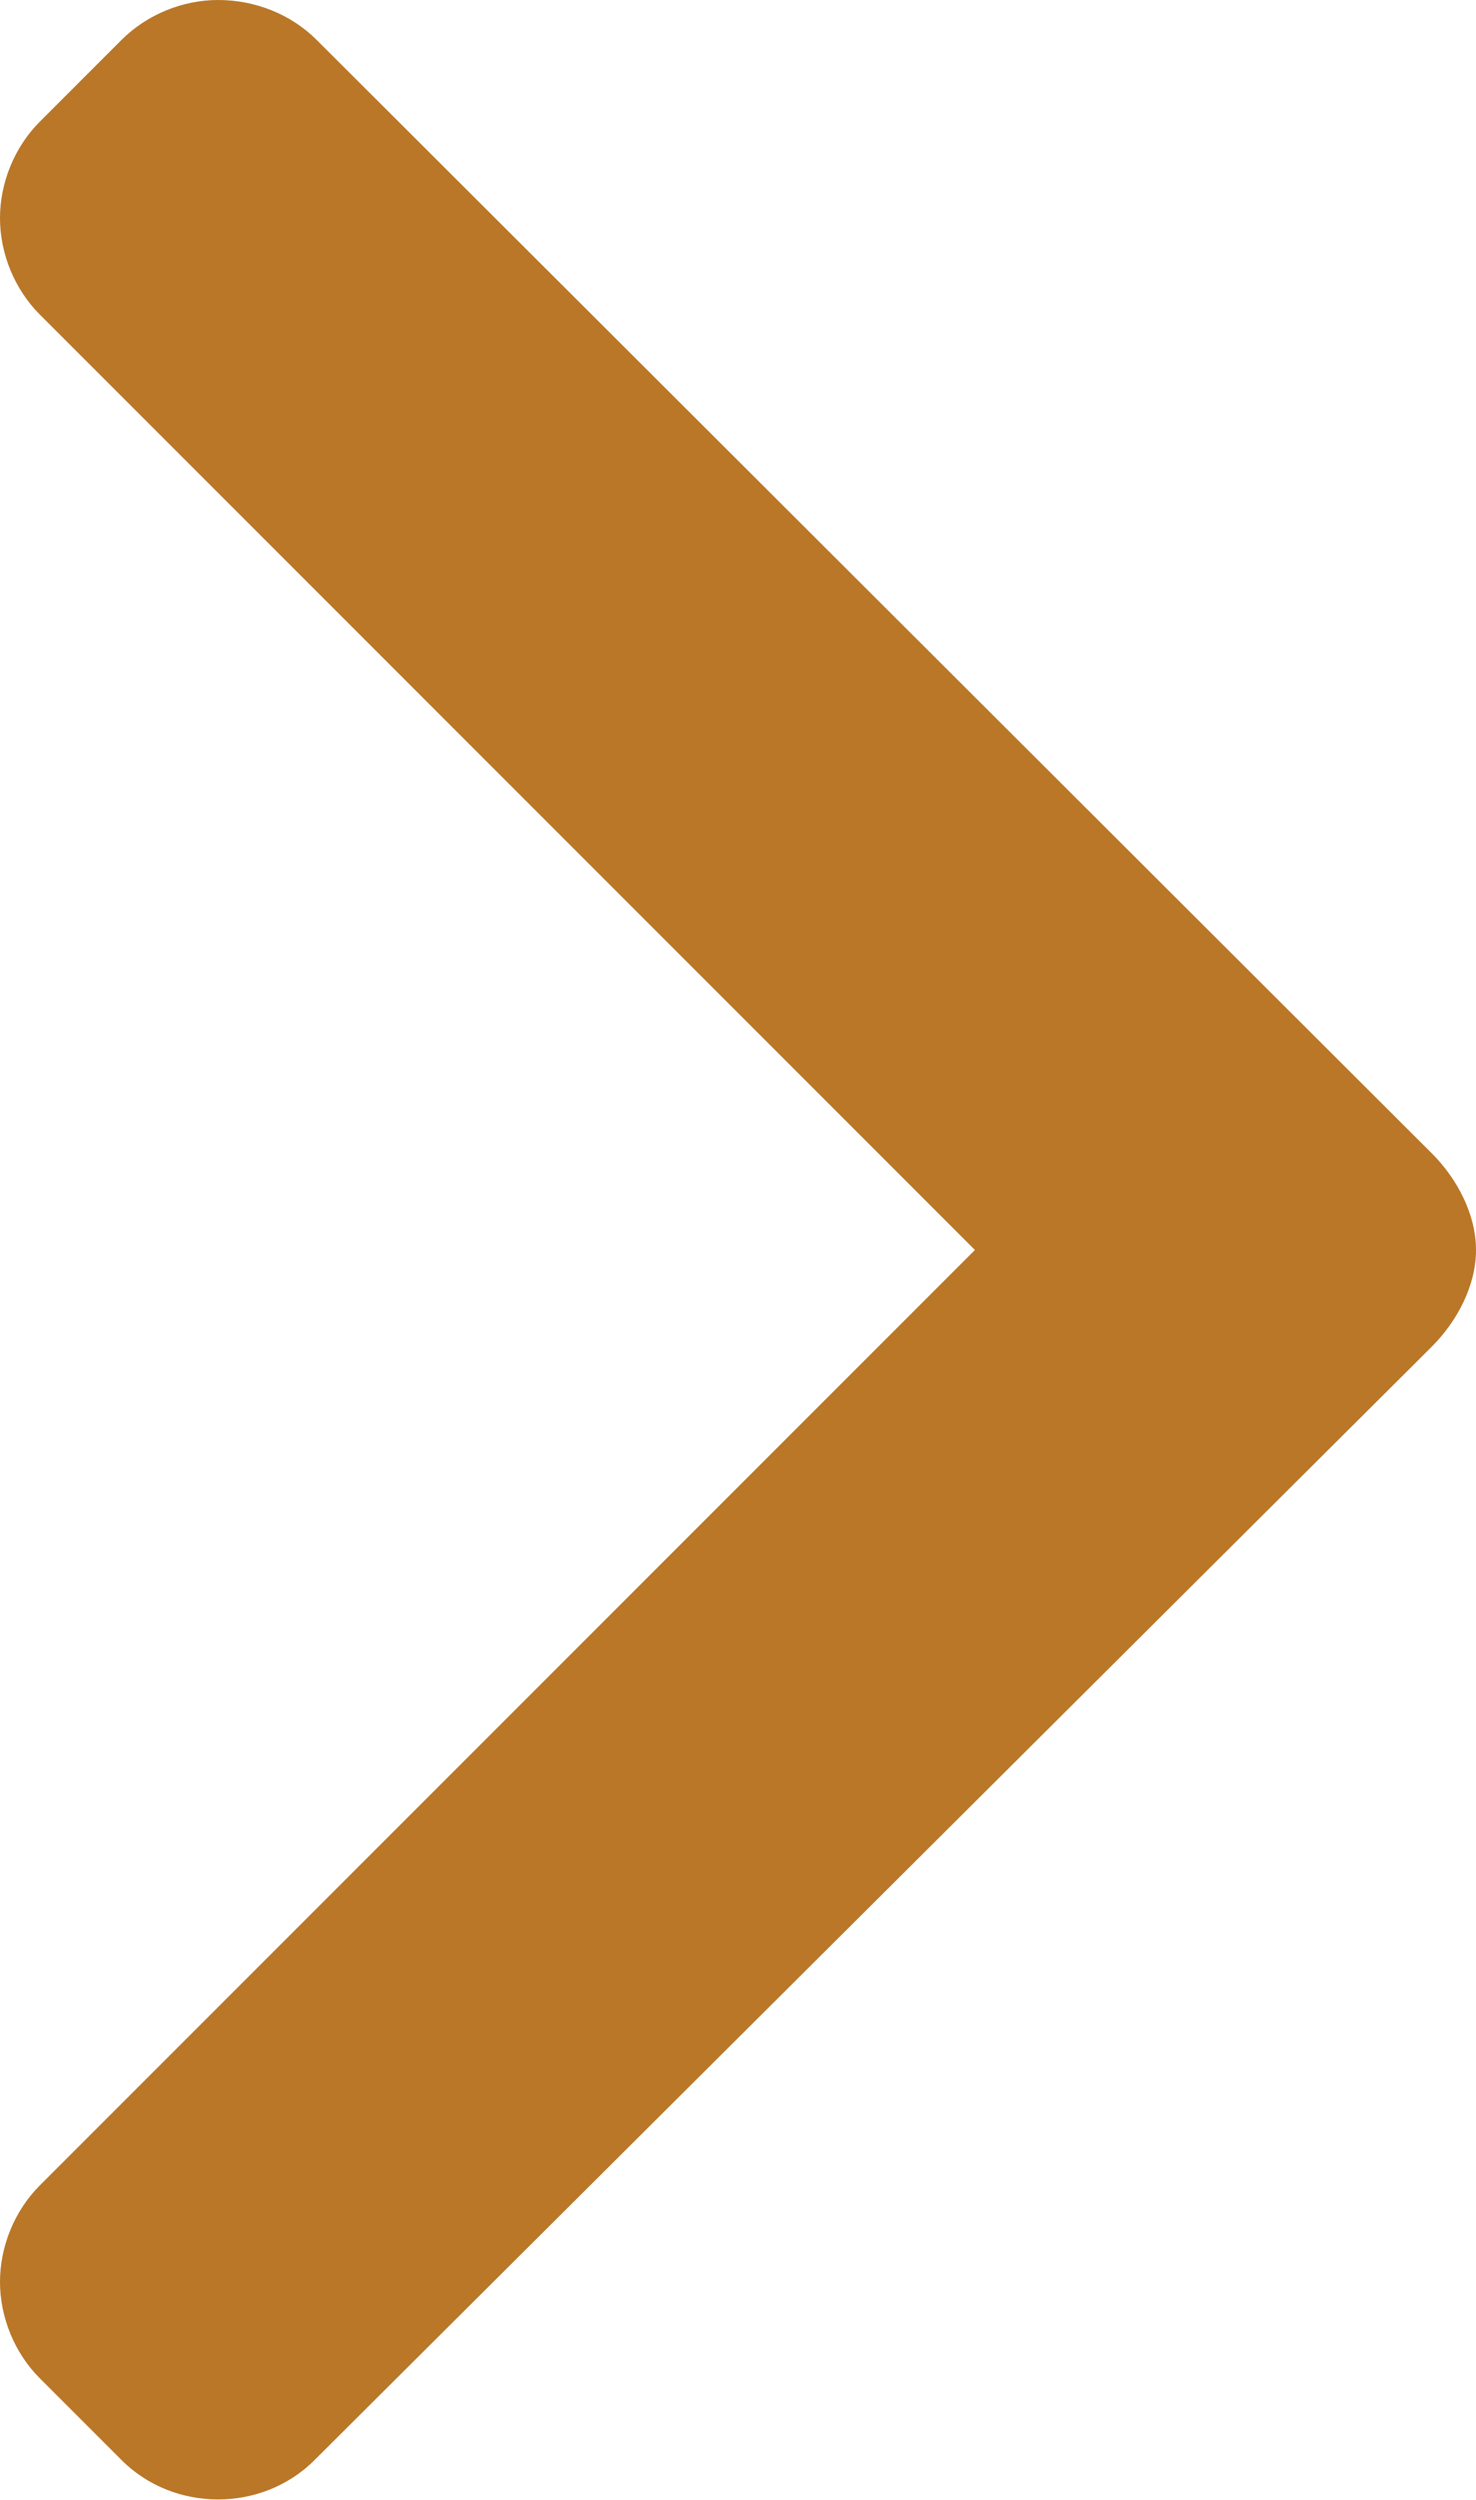 <?xml version="1.0" encoding="utf-8"?>
<!-- Generator: Adobe Illustrator 23.0.1, SVG Export Plug-In . SVG Version: 6.00 Build 0)  -->
<svg version="1.1" id="Layer_1" xmlns="http://www.w3.org/2000/svg" xmlns:xlink="http://www.w3.org/1999/xlink" x="0px" y="0px"
	 viewBox="0 0 70.4 119.2" style="enable-background:new 0 0 70.4 119.2;" xml:space="preserve">
<style type="text/css">
	.st0{fill:#B97727;}
</style>
<g>
	<g>
		<path class="st0" d="M5.8,1.9L1.9,5.8C0.7,7,0,8.7,0,10.4s0.7,3.4,1.9,4.6l44.6,44.6L1.9,104.2c-1.2,1.2-1.9,2.9-1.9,4.6
			s0.7,3.4,1.9,4.6l3.9,3.9c2.5,2.5,6.7,2.5,9.2,0l53.3-53.1c1.2-1.2,2.1-2.9,2.1-4.6l0,0c0-1.7-0.9-3.4-2.1-4.6L15.1,1.9
			C13.9,0.7,12.2,0,10.4,0C8.7,0,7,0.7,5.8,1.9z"/>
	</g>
</g>
</svg>
